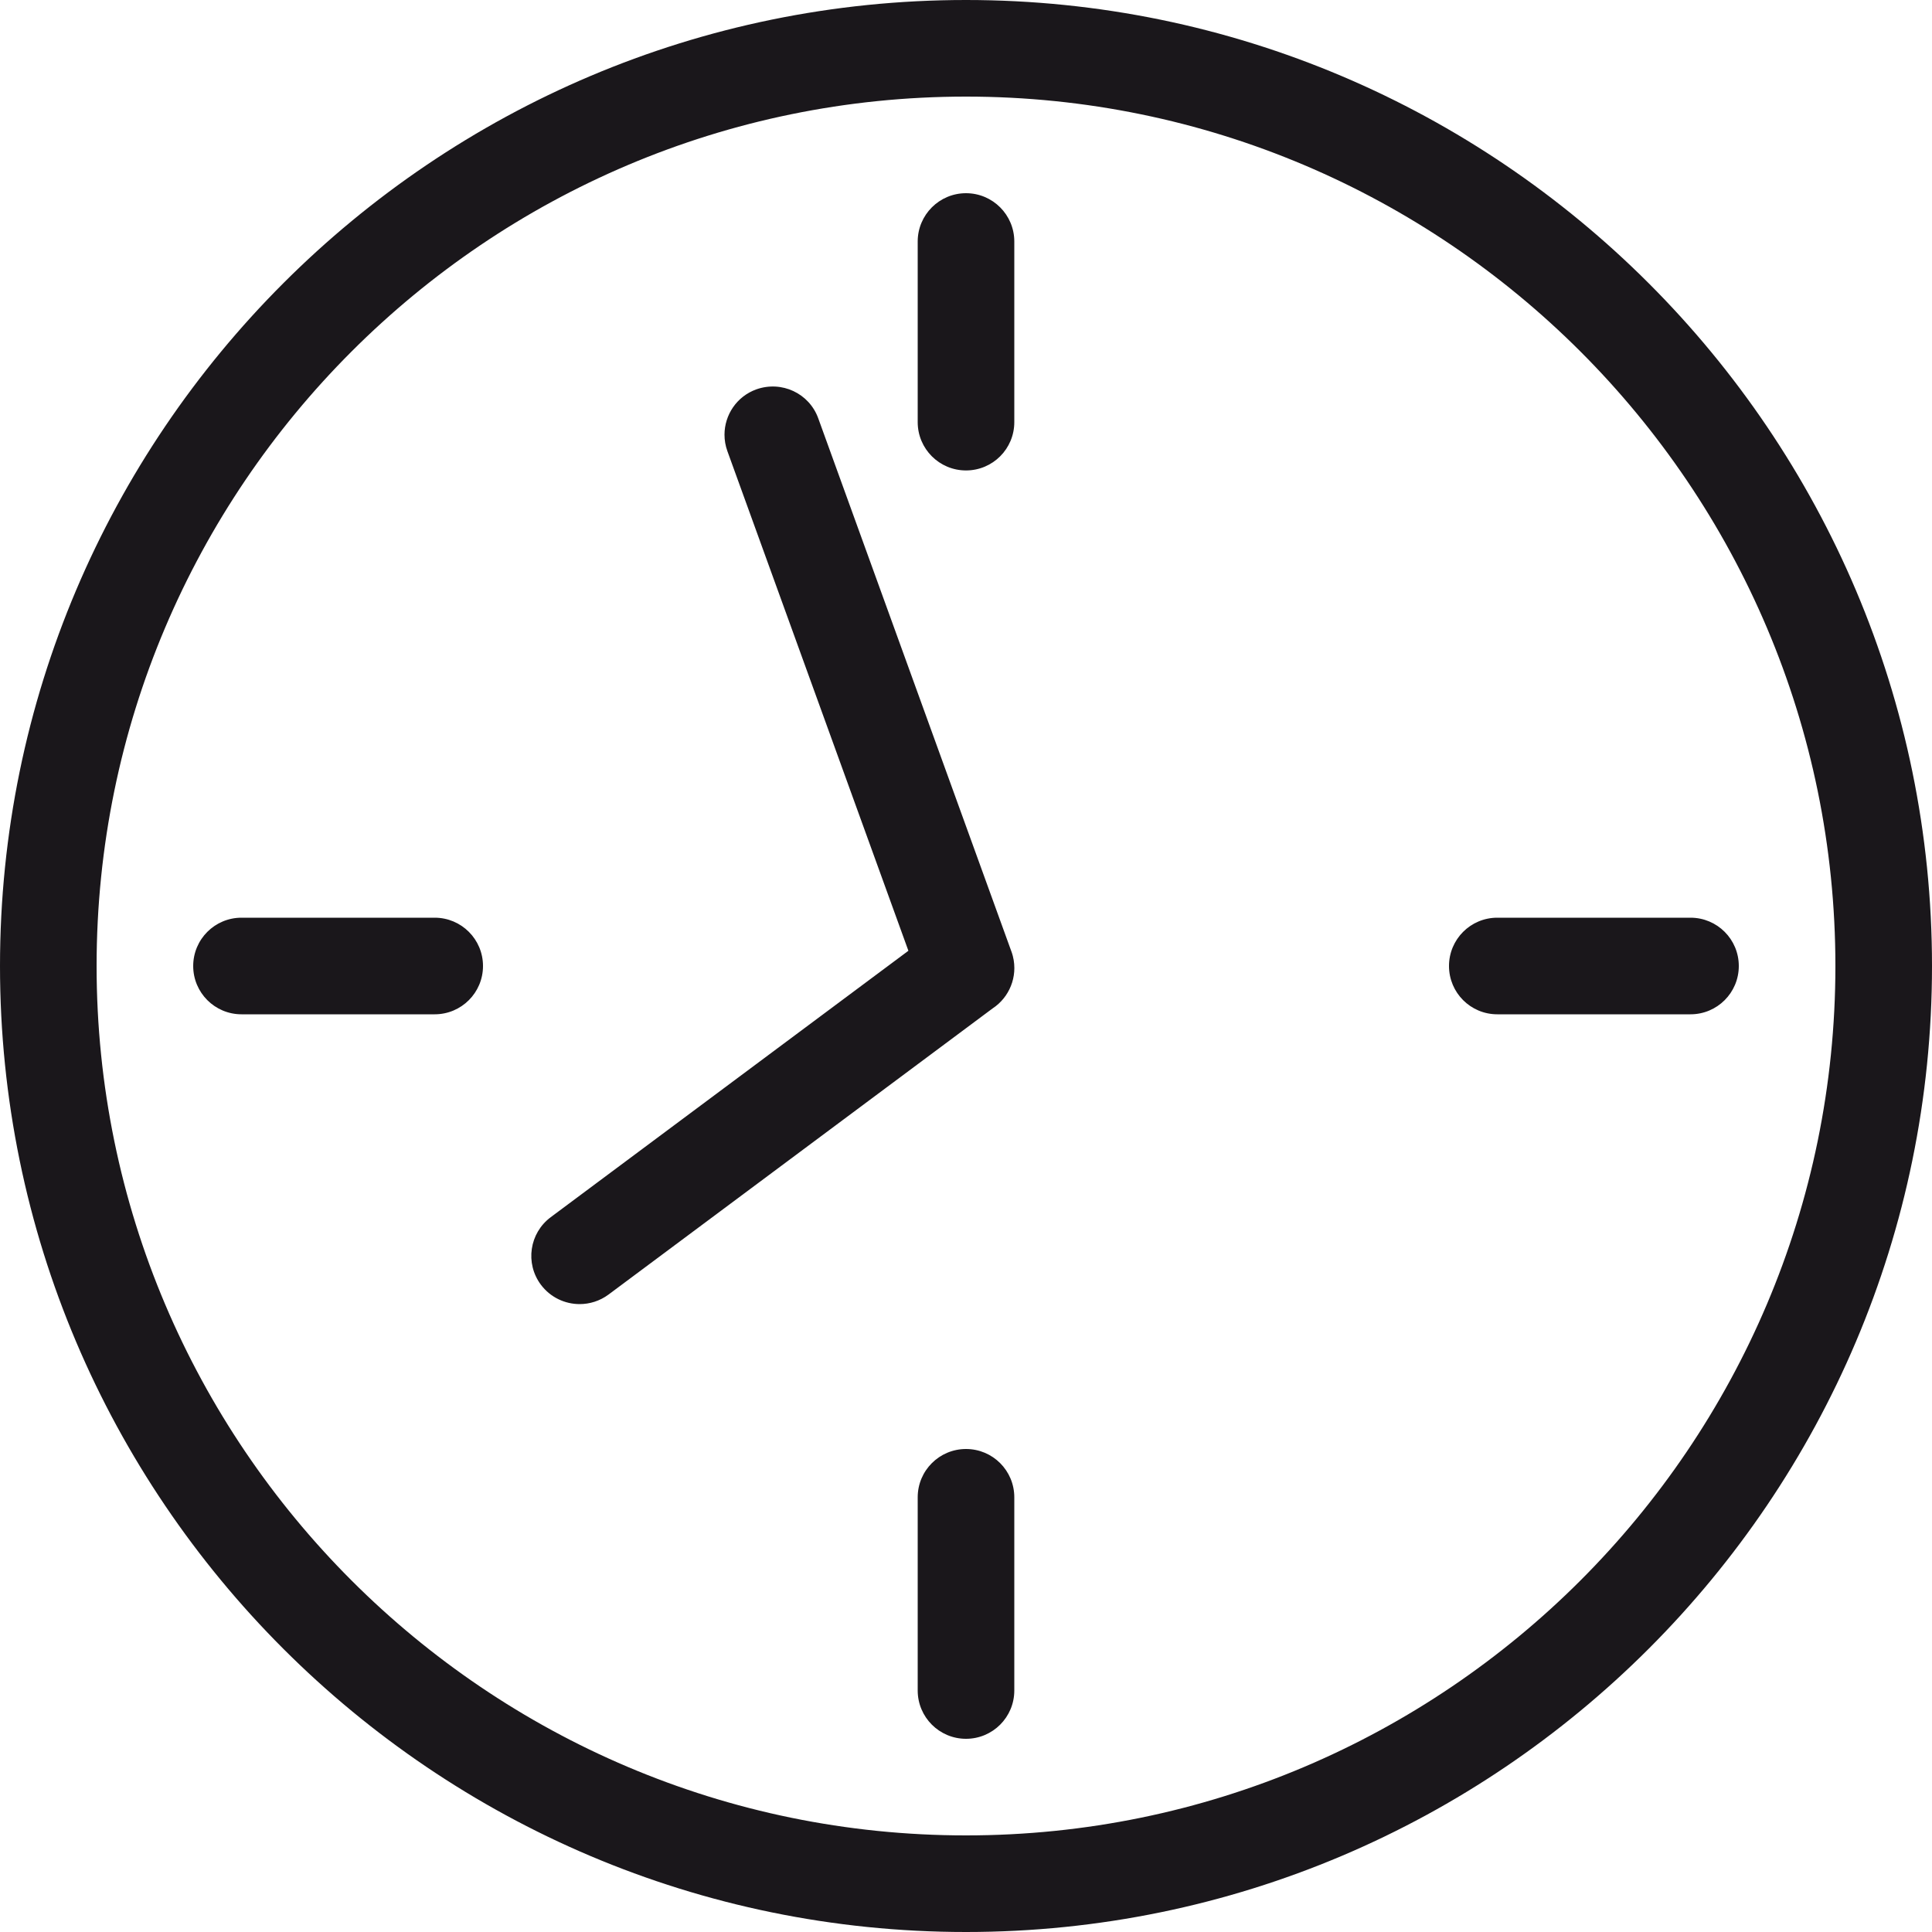 <?xml version="1.0" encoding="utf-8"?>
<!-- Generator: Adobe Illustrator 15.0.0, SVG Export Plug-In . SVG Version: 6.00 Build 0)  -->
<!DOCTYPE svg PUBLIC "-//W3C//DTD SVG 1.1//EN" "http://www.w3.org/Graphics/SVG/1.1/DTD/svg11.dtd">
<svg version="1.1" id="Vrstva_1" xmlns="http://www.w3.org/2000/svg" xmlns:xlink="http://www.w3.org/1999/xlink" x="0px" y="0px"
	 width="40px" height="40px" viewBox="0 0 40 40" enable-background="new 0 0 40 40" xml:space="preserve">
<path fill="#1A171B" d="M20,40C8.972,40,0,31.027,0,20S8.972,0,20,0c11.027,0,20,8.973,20,20S31.027,40,20,40z M20,2
	C10.075,2,2,10.075,2,20s8.075,18,18,18s18-8.075,18-18S29.925,2,20,2z M9,21H5c-0.552,0-1-0.447-1-1s0.448-1,1-1h4
	c0.552,0,1,0.447,1,1S9.552,21,9,21z M35,21h-4c-0.553,0-1-0.447-1-1s0.447-1,1-1h4c0.553,0,1,0.447,1,1S35.553,21,35,21z M20,36
	c-0.552,0-1-0.447-1-1v-4c0-0.553,0.448-1,1-1c0.553,0,1,0.447,1,1v4C21,35.553,20.553,36,20,36z M20,9.74c-0.552,0-1-0.447-1-1V5
	c0-0.552,0.448-1,1-1c0.553,0,1,0.448,1,1v3.74C21,9.293,20.553,9.74,20,9.74z M20,21.041c-0.409,0-0.793-0.253-0.94-0.659
	l-4-11.041C15.019,9.229,15,9.113,15,9c0-0.409,0.253-0.793,0.66-0.939c0.522-0.185,1.093,0.08,1.281,0.6l4,11.041
	c0.041,0.111,0.06,0.229,0.06,0.341c0,0.409-0.253,0.793-0.66,0.94C20.228,21.021,20.113,21.041,20,21.041z M12.001,27
	c-0.305,0-0.606-0.139-0.803-0.402c-0.33-0.443-0.238-1.068,0.205-1.398l8-5.959c0.443-0.33,1.069-0.239,1.4,0.203
	c0.329,0.443,0.237,1.07-0.205,1.399l-8,5.96C12.418,26.936,12.208,27,12.001,27z"/>
</svg>
